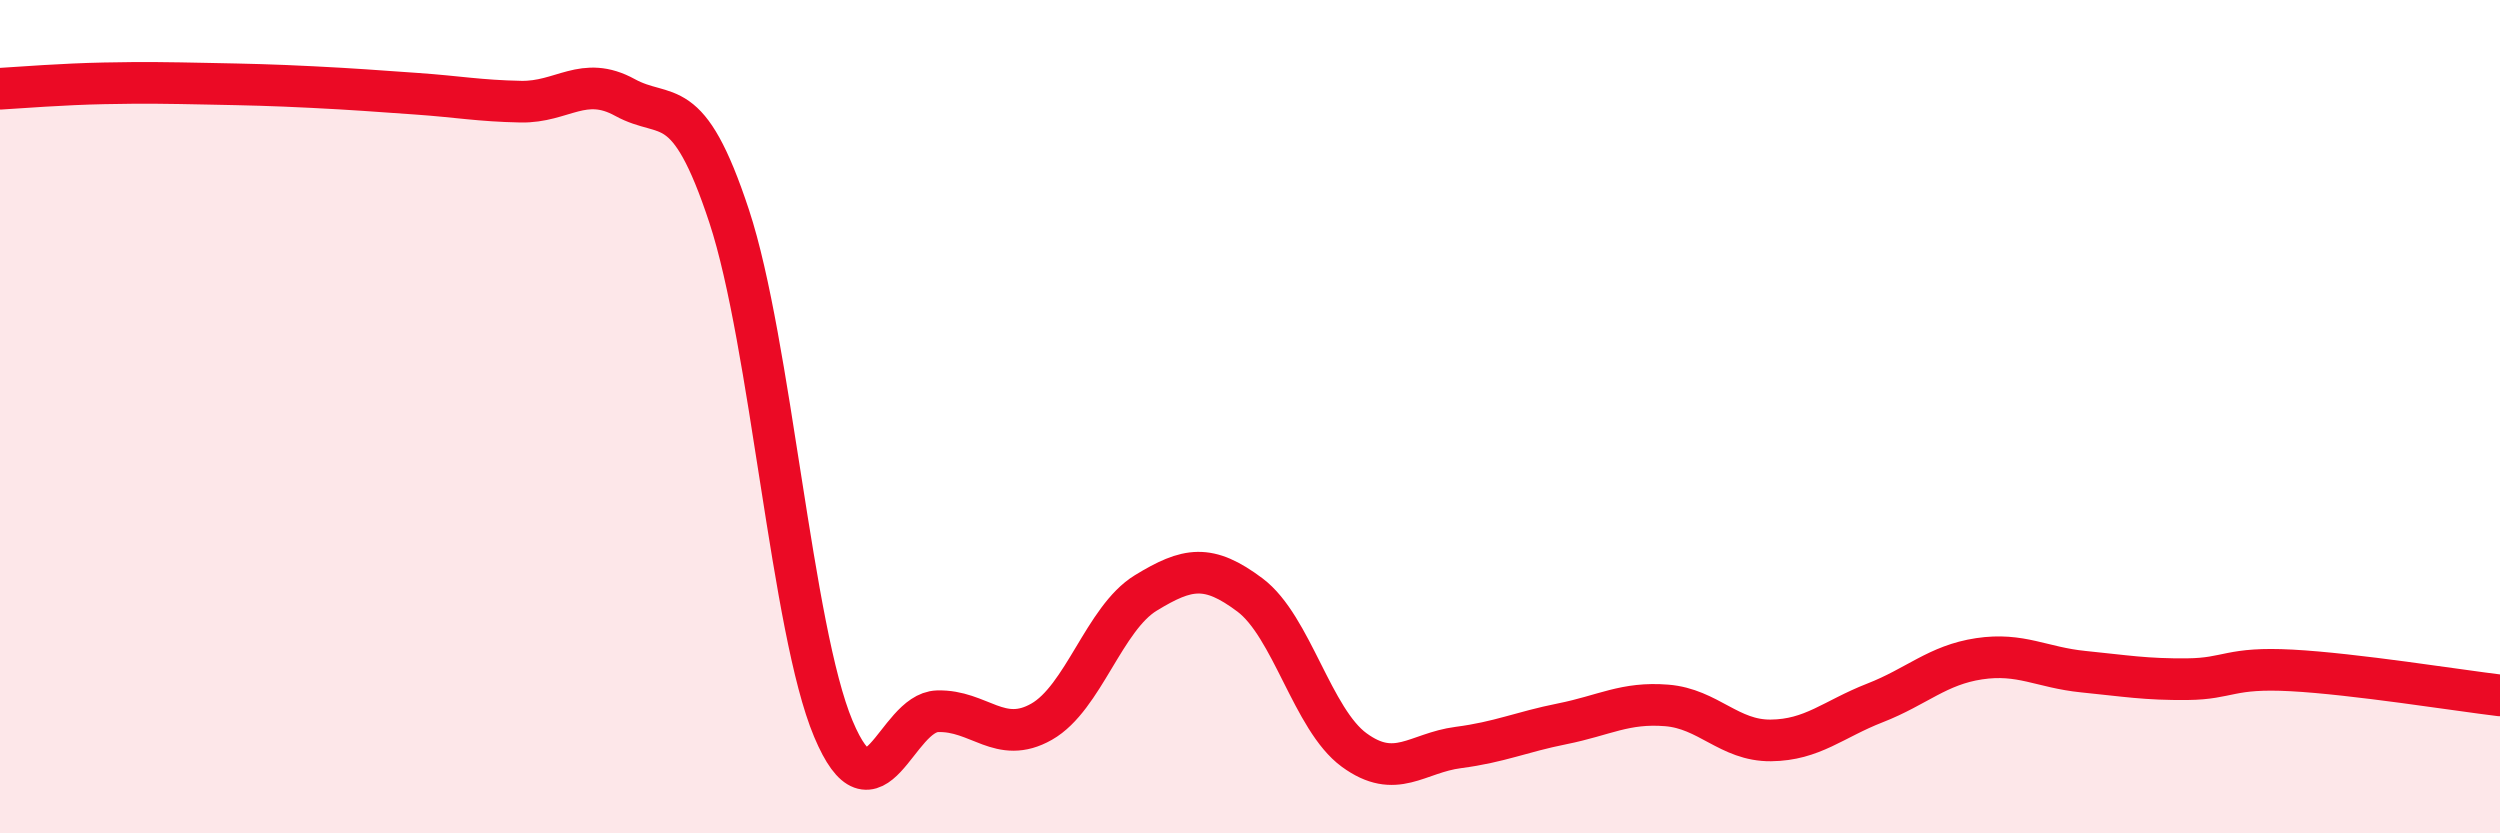 
    <svg width="60" height="20" viewBox="0 0 60 20" xmlns="http://www.w3.org/2000/svg">
      <path
        d="M 0,2.13 C 0.5,2.1 1.5,2.02 2.5,2 C 3.5,1.98 4,1.99 5,2.01 C 6,2.03 6.5,2.04 7.5,2.09 C 8.5,2.14 9,2.18 10,2.25 C 11,2.32 11.5,2.42 12.5,2.44 C 13.5,2.46 14,1.79 15,2.34 C 16,2.89 16.5,2.16 17.5,5.19 C 18.5,8.22 19,15.11 20,17.49 C 21,19.87 21.5,17.1 22.5,17.07 C 23.5,17.04 24,17.89 25,17.32 C 26,16.75 26.5,14.84 27.5,14.23 C 28.5,13.62 29,13.53 30,14.28 C 31,15.03 31.5,17.27 32.5,18 C 33.5,18.73 34,18.07 35,17.94 C 36,17.81 36.5,17.57 37.5,17.37 C 38.5,17.17 39,16.85 40,16.93 C 41,17.01 41.5,17.78 42.5,17.77 C 43.5,17.76 44,17.26 45,16.87 C 46,16.48 46.5,15.96 47.5,15.81 C 48.5,15.66 49,16.02 50,16.12 C 51,16.22 51.5,16.31 52.5,16.3 C 53.5,16.29 53.5,16.01 55,16.09 C 56.5,16.17 59,16.57 60,16.69L60 20L0 20Z"
        fill="#EB0A25"
        opacity="0.1"
        stroke-linecap="round"
        stroke-linejoin="round"
      />
      <path
        d="M 0,2.13 C 0.5,2.1 1.5,2.02 2.5,2 C 3.5,1.98 4,1.99 5,2.01 C 6,2.03 6.5,2.04 7.5,2.09 C 8.5,2.14 9,2.18 10,2.25 C 11,2.32 11.5,2.42 12.5,2.44 C 13.5,2.46 14,1.79 15,2.34 C 16,2.89 16.5,2.16 17.5,5.19 C 18.5,8.22 19,15.11 20,17.49 C 21,19.87 21.5,17.1 22.5,17.07 C 23.5,17.04 24,17.89 25,17.32 C 26,16.75 26.5,14.84 27.5,14.23 C 28.5,13.62 29,13.53 30,14.28 C 31,15.03 31.5,17.27 32.5,18 C 33.5,18.73 34,18.07 35,17.94 C 36,17.81 36.5,17.57 37.5,17.37 C 38.5,17.17 39,16.85 40,16.93 C 41,17.01 41.5,17.78 42.5,17.77 C 43.5,17.76 44,17.26 45,16.87 C 46,16.48 46.5,15.96 47.5,15.81 C 48.5,15.66 49,16.02 50,16.12 C 51,16.22 51.5,16.31 52.5,16.3 C 53.5,16.29 53.5,16.01 55,16.09 C 56.5,16.17 59,16.57 60,16.69"
        stroke="#EB0A25"
        stroke-width="1"
        fill="none"
        stroke-linecap="round"
        stroke-linejoin="round"
      />
    </svg>
  